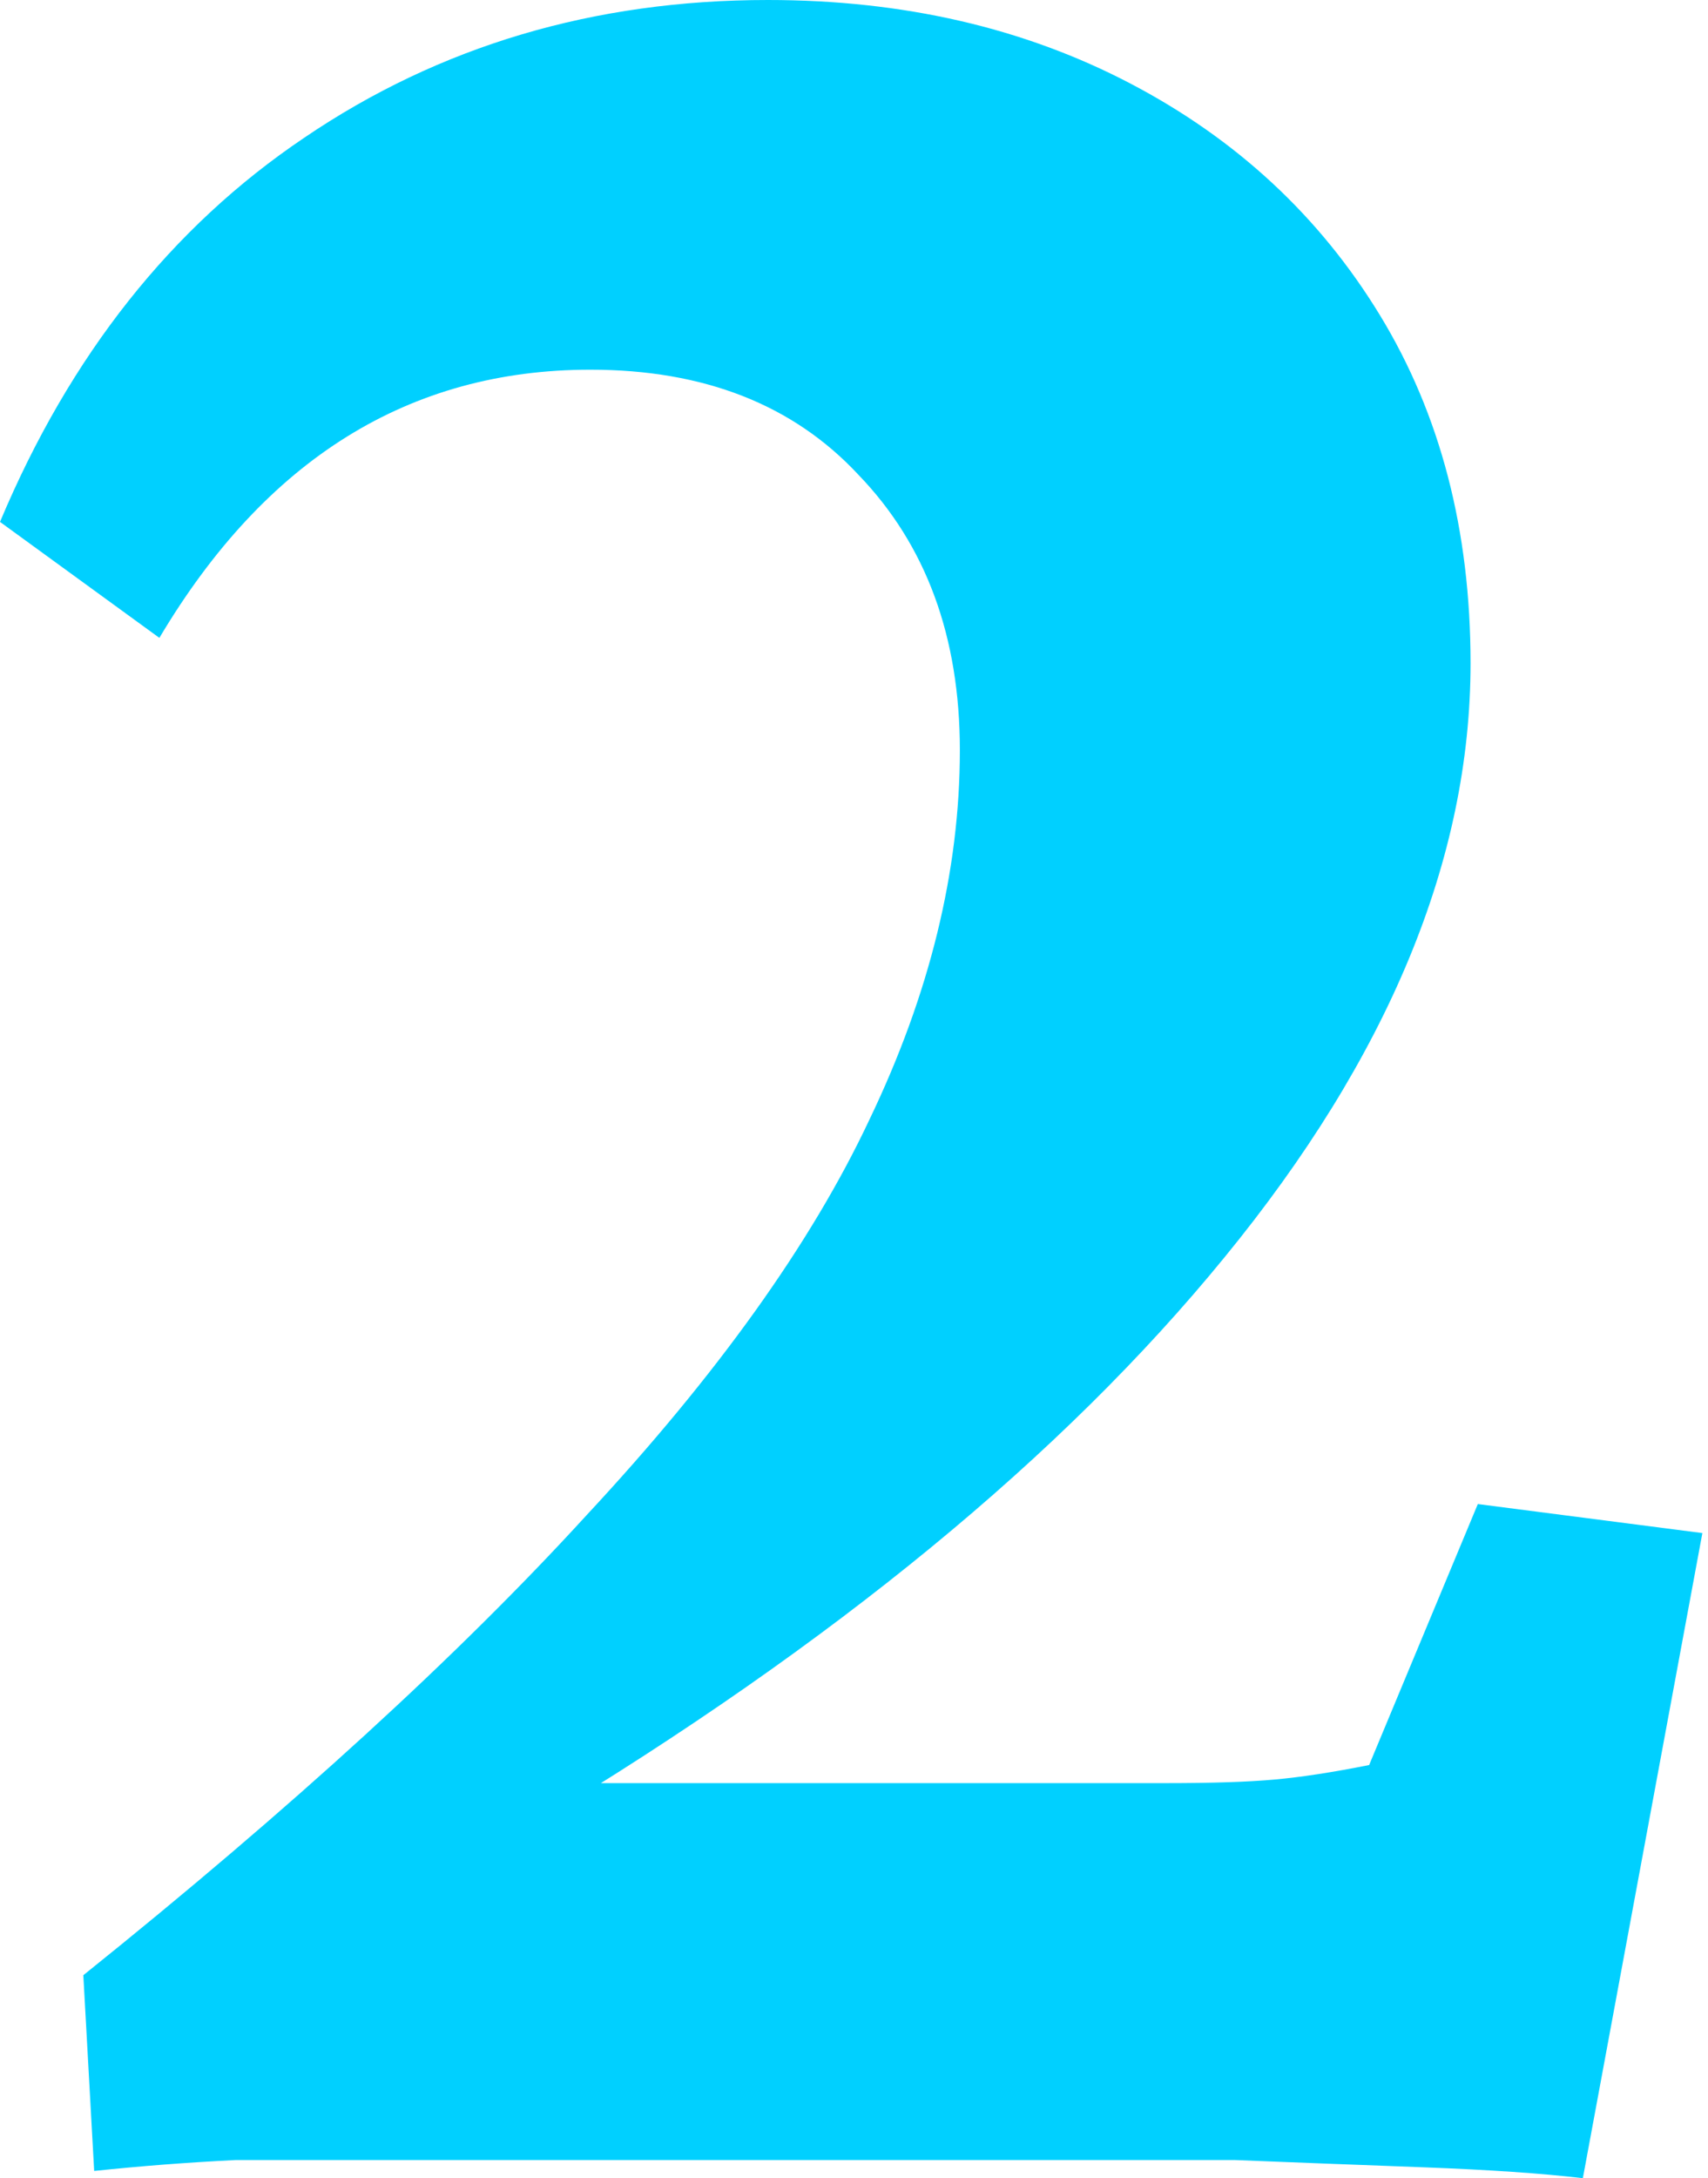 <svg xmlns="http://www.w3.org/2000/svg" width="51" height="65" viewBox="0 0 51 65" fill="none"><path d="M2.812 64.784L2.488 58.943C8.688 53.968 13.699 49.39 17.521 45.208C21.414 41.026 24.226 37.096 25.957 33.419C27.759 29.67 28.661 25.993 28.661 22.388C28.661 18.999 27.651 16.259 25.632 14.168C23.686 12.077 21.018 11.032 17.629 11.032C12.221 11.032 7.931 13.699 4.759 19.035L0 15.574C2.091 10.599 5.119 6.778 9.085 4.11C13.123 1.37 17.737 0 22.928 0C26.966 0 30.571 0.829 33.744 2.488C36.916 4.146 39.404 6.453 41.206 9.409C43.009 12.366 43.91 15.826 43.91 19.792C43.91 25.632 41.459 31.545 36.556 37.529C31.725 43.441 24.875 49.065 16.007 54.401V53.211H34.825C36.195 53.211 37.277 53.175 38.07 53.103C38.863 53.031 39.8 52.887 40.882 52.671L44.127 44.883L50.832 45.749L47.263 65C46.037 64.856 44.451 64.748 42.504 64.675C40.557 64.603 38.683 64.531 36.88 64.459C35.078 64.459 33.636 64.459 32.554 64.459H11.14C9.842 64.459 8.472 64.459 7.03 64.459C5.588 64.531 4.182 64.639 2.812 64.784Z" fill="#00D0FF"></path></svg>